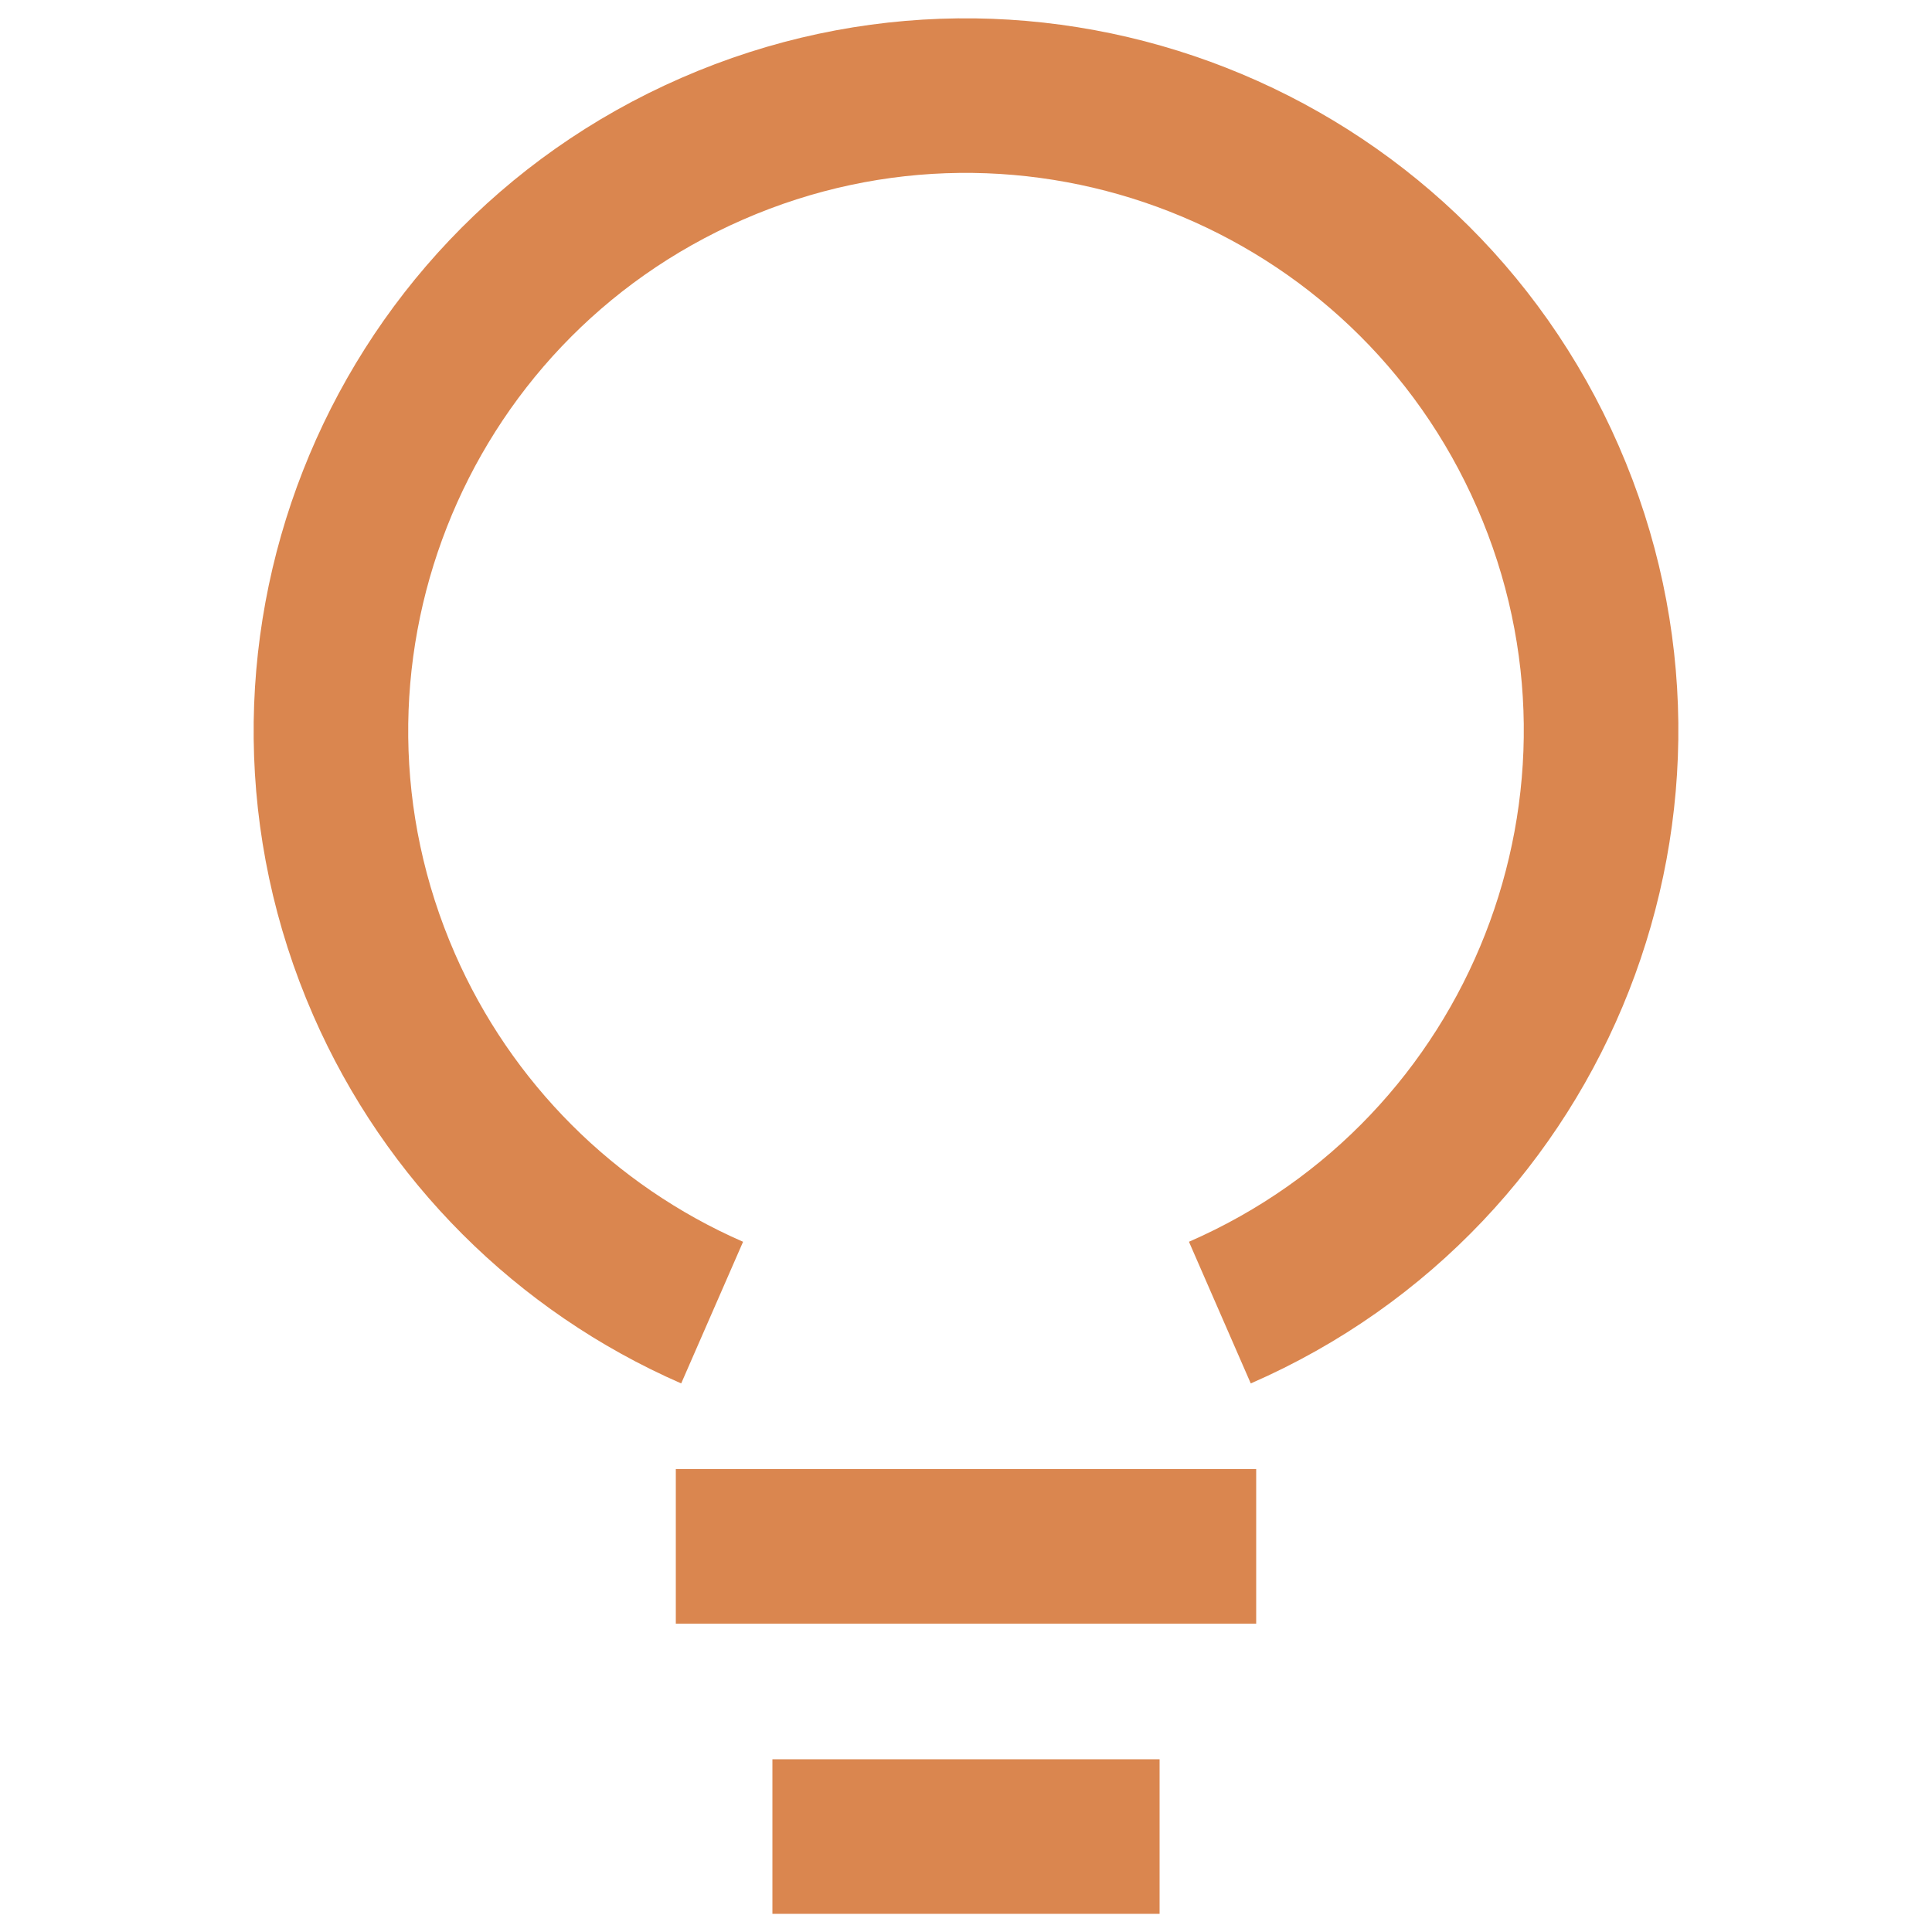 <?xml version="1.0" encoding="UTF-8"?>
<svg id="Layer_1" data-name="Layer 1" xmlns="http://www.w3.org/2000/svg" viewBox="0 0 50 50">
  <defs>
    <style>
      .cls-1, .cls-2 {
        fill: none;
      }

      .cls-2 {
        stroke: #da864f;
        stroke-miterlimit: 10;
        stroke-width: 4px;
      }
    </style>
  </defs>
  <rect class="cls-1" x="6.09" width="37.81" height="50"/>
  <g id="Group_43" data-name="Group 43">
    <path id="Path_33" data-name="Path 33" class="cls-2" d="M31.57,33.97c8.32-3.63,12.12-13.32,8.49-21.63C36.43,4.02,26.74.22,18.43,3.85c-8.32,3.63-12.12,13.32-8.49,21.63,1.66,3.8,4.69,6.83,8.49,8.49"/>
    <line id="Line_8" data-name="Line 8" class="cls-2" x1="17.49" y1="40.02" x2="32.51" y2="40.02"/>
    <line id="Line_9" data-name="Line 9" class="cls-2" x1="19.99" y1="47.53" x2="30.01" y2="47.53"/>
  </g>
</svg>